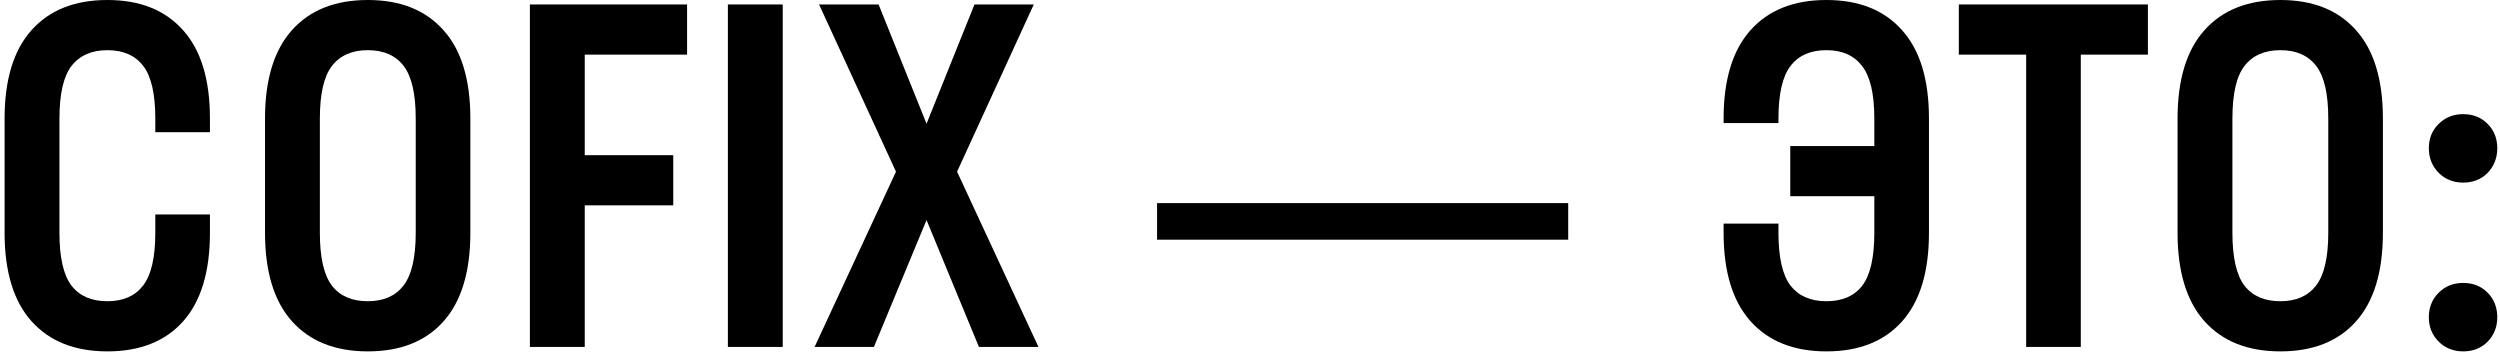 <svg width="219" height="31" viewBox="0 0 219 31" fill="none" xmlns="http://www.w3.org/2000/svg">
<path d="M13.605 18.789H18.391V20.391C18.391 23.815 17.603 26.406 16.027 28.164C14.465 29.909 12.258 30.781 9.406 30.781C6.555 30.781 4.341 29.902 2.766 28.145C1.19 26.387 0.402 23.802 0.402 20.391V10.391C0.402 6.979 1.19 4.395 2.766 2.637C4.341 0.879 6.555 0 9.406 0C12.258 0 14.465 0.879 16.027 2.637C17.603 4.382 18.391 6.966 18.391 10.391V11.582H13.605V10.391C13.605 8.229 13.254 6.693 12.551 5.781C11.848 4.857 10.8 4.395 9.406 4.395C8.026 4.395 6.978 4.857 6.262 5.781C5.559 6.693 5.207 8.229 5.207 10.391V20.391C5.207 22.552 5.559 24.095 6.262 25.02C6.965 25.931 8.013 26.387 9.406 26.387C10.787 26.387 11.828 25.931 12.531 25.02C13.247 24.095 13.605 22.552 13.605 20.391V18.789Z" fill="black"/>
<path d="M38.84 28.164C37.277 29.909 35.07 30.781 32.219 30.781C29.367 30.781 27.154 29.902 25.578 28.145C24.003 26.387 23.215 23.802 23.215 20.391V10.391C23.215 6.979 24.003 4.395 25.578 2.637C27.154 0.879 29.367 0 32.219 0C35.07 0 37.277 0.879 38.84 2.637C40.415 4.382 41.203 6.966 41.203 10.391V20.391C41.203 23.815 40.415 26.406 38.84 28.164ZM32.219 26.387C33.599 26.387 34.641 25.931 35.344 25.02C36.06 24.095 36.418 22.552 36.418 20.391V10.391C36.418 8.229 36.066 6.693 35.363 5.781C34.66 4.857 33.612 4.395 32.219 4.395C30.838 4.395 29.79 4.857 29.074 5.781C28.371 6.693 28.02 8.229 28.02 10.391V20.391C28.02 22.552 28.371 24.095 29.074 25.02C29.777 25.931 30.826 26.387 32.219 26.387Z" fill="black"/>
<path d="M46.418 30.391V0.391H60.188V4.785H51.223V13.594H58.977V17.988H51.223V30.391H46.418Z" fill="black"/>
<path d="M68.566 30.391H63.762V0.391H68.566V30.391Z" fill="black"/>
<path d="M85.754 30.391L81.164 19.277L76.555 30.391H71.359L78.488 15.039L71.75 0.391H76.965L81.164 10.84L85.363 0.391H90.559L83.84 15.039L90.969 30.391H85.754Z" fill="black"/>
<path d="M137.375 20.996H101.359V17.793H137.375V20.996Z" fill="black"/>
<path d="M168.977 20.391C168.977 23.815 168.189 26.406 166.613 28.164C165.051 29.909 162.844 30.781 159.992 30.781C157.141 30.781 154.927 29.902 153.352 28.145C151.776 26.387 150.988 23.802 150.988 20.391V19.59H155.793V20.391C155.793 22.552 156.145 24.095 156.848 25.02C157.564 25.931 158.612 26.387 159.992 26.387C161.385 26.387 162.434 25.931 163.137 25.02C163.84 24.095 164.191 22.552 164.191 20.391V17.188H156.828V12.793H164.191V10.391C164.191 8.229 163.833 6.693 163.117 5.781C162.414 4.857 161.372 4.395 159.992 4.395C158.599 4.395 157.551 4.857 156.848 5.781C156.145 6.693 155.793 8.229 155.793 10.391V10.781H150.988V10.391C150.988 6.979 151.776 4.395 153.352 2.637C154.927 0.879 157.141 0 159.992 0C162.844 0 165.051 0.879 166.613 2.637C168.189 4.382 168.977 6.966 168.977 10.391V20.391Z" fill="black"/>
<path d="M171.594 4.785V0.391H188.156V4.785H182.277V30.391H177.492V4.785H171.594Z" fill="black"/>
<path d="M206.379 28.164C204.816 29.909 202.609 30.781 199.758 30.781C196.906 30.781 194.693 29.902 193.117 28.145C191.542 26.387 190.754 23.802 190.754 20.391V10.391C190.754 6.979 191.542 4.395 193.117 2.637C194.693 0.879 196.906 0 199.758 0C202.609 0 204.816 0.879 206.379 2.637C207.954 4.382 208.742 6.966 208.742 10.391V20.391C208.742 23.815 207.954 26.406 206.379 28.164ZM199.758 26.387C201.138 26.387 202.18 25.931 202.883 25.02C203.599 24.095 203.957 22.552 203.957 20.391V10.391C203.957 8.229 203.605 6.693 202.902 5.781C202.199 4.857 201.151 4.395 199.758 4.395C198.378 4.395 197.329 4.857 196.613 5.781C195.91 6.693 195.559 8.229 195.559 10.391V20.391C195.559 22.552 195.91 24.095 196.613 25.02C197.316 25.931 198.365 26.387 199.758 26.387Z" fill="black"/>
<path d="M215.773 15.996C214.914 15.996 214.198 15.71 213.625 15.137C213.052 14.551 212.766 13.835 212.766 12.988C212.766 12.129 213.052 11.419 213.625 10.859C214.198 10.287 214.914 10 215.773 10C216.646 10 217.362 10.287 217.922 10.859C218.482 11.419 218.762 12.129 218.762 12.988C218.762 13.835 218.482 14.551 217.922 15.137C217.362 15.71 216.646 15.996 215.773 15.996ZM215.773 30.781C214.914 30.781 214.198 30.495 213.625 29.922C213.052 29.349 212.766 28.639 212.766 27.793C212.766 26.934 213.052 26.217 213.625 25.645C214.198 25.072 214.914 24.785 215.773 24.785C216.646 24.785 217.362 25.072 217.922 25.645C218.482 26.217 218.762 26.934 218.762 27.793C218.762 28.639 218.482 29.349 217.922 29.922C217.362 30.495 216.646 30.781 215.773 30.781Z" fill="black"/>
</svg>
